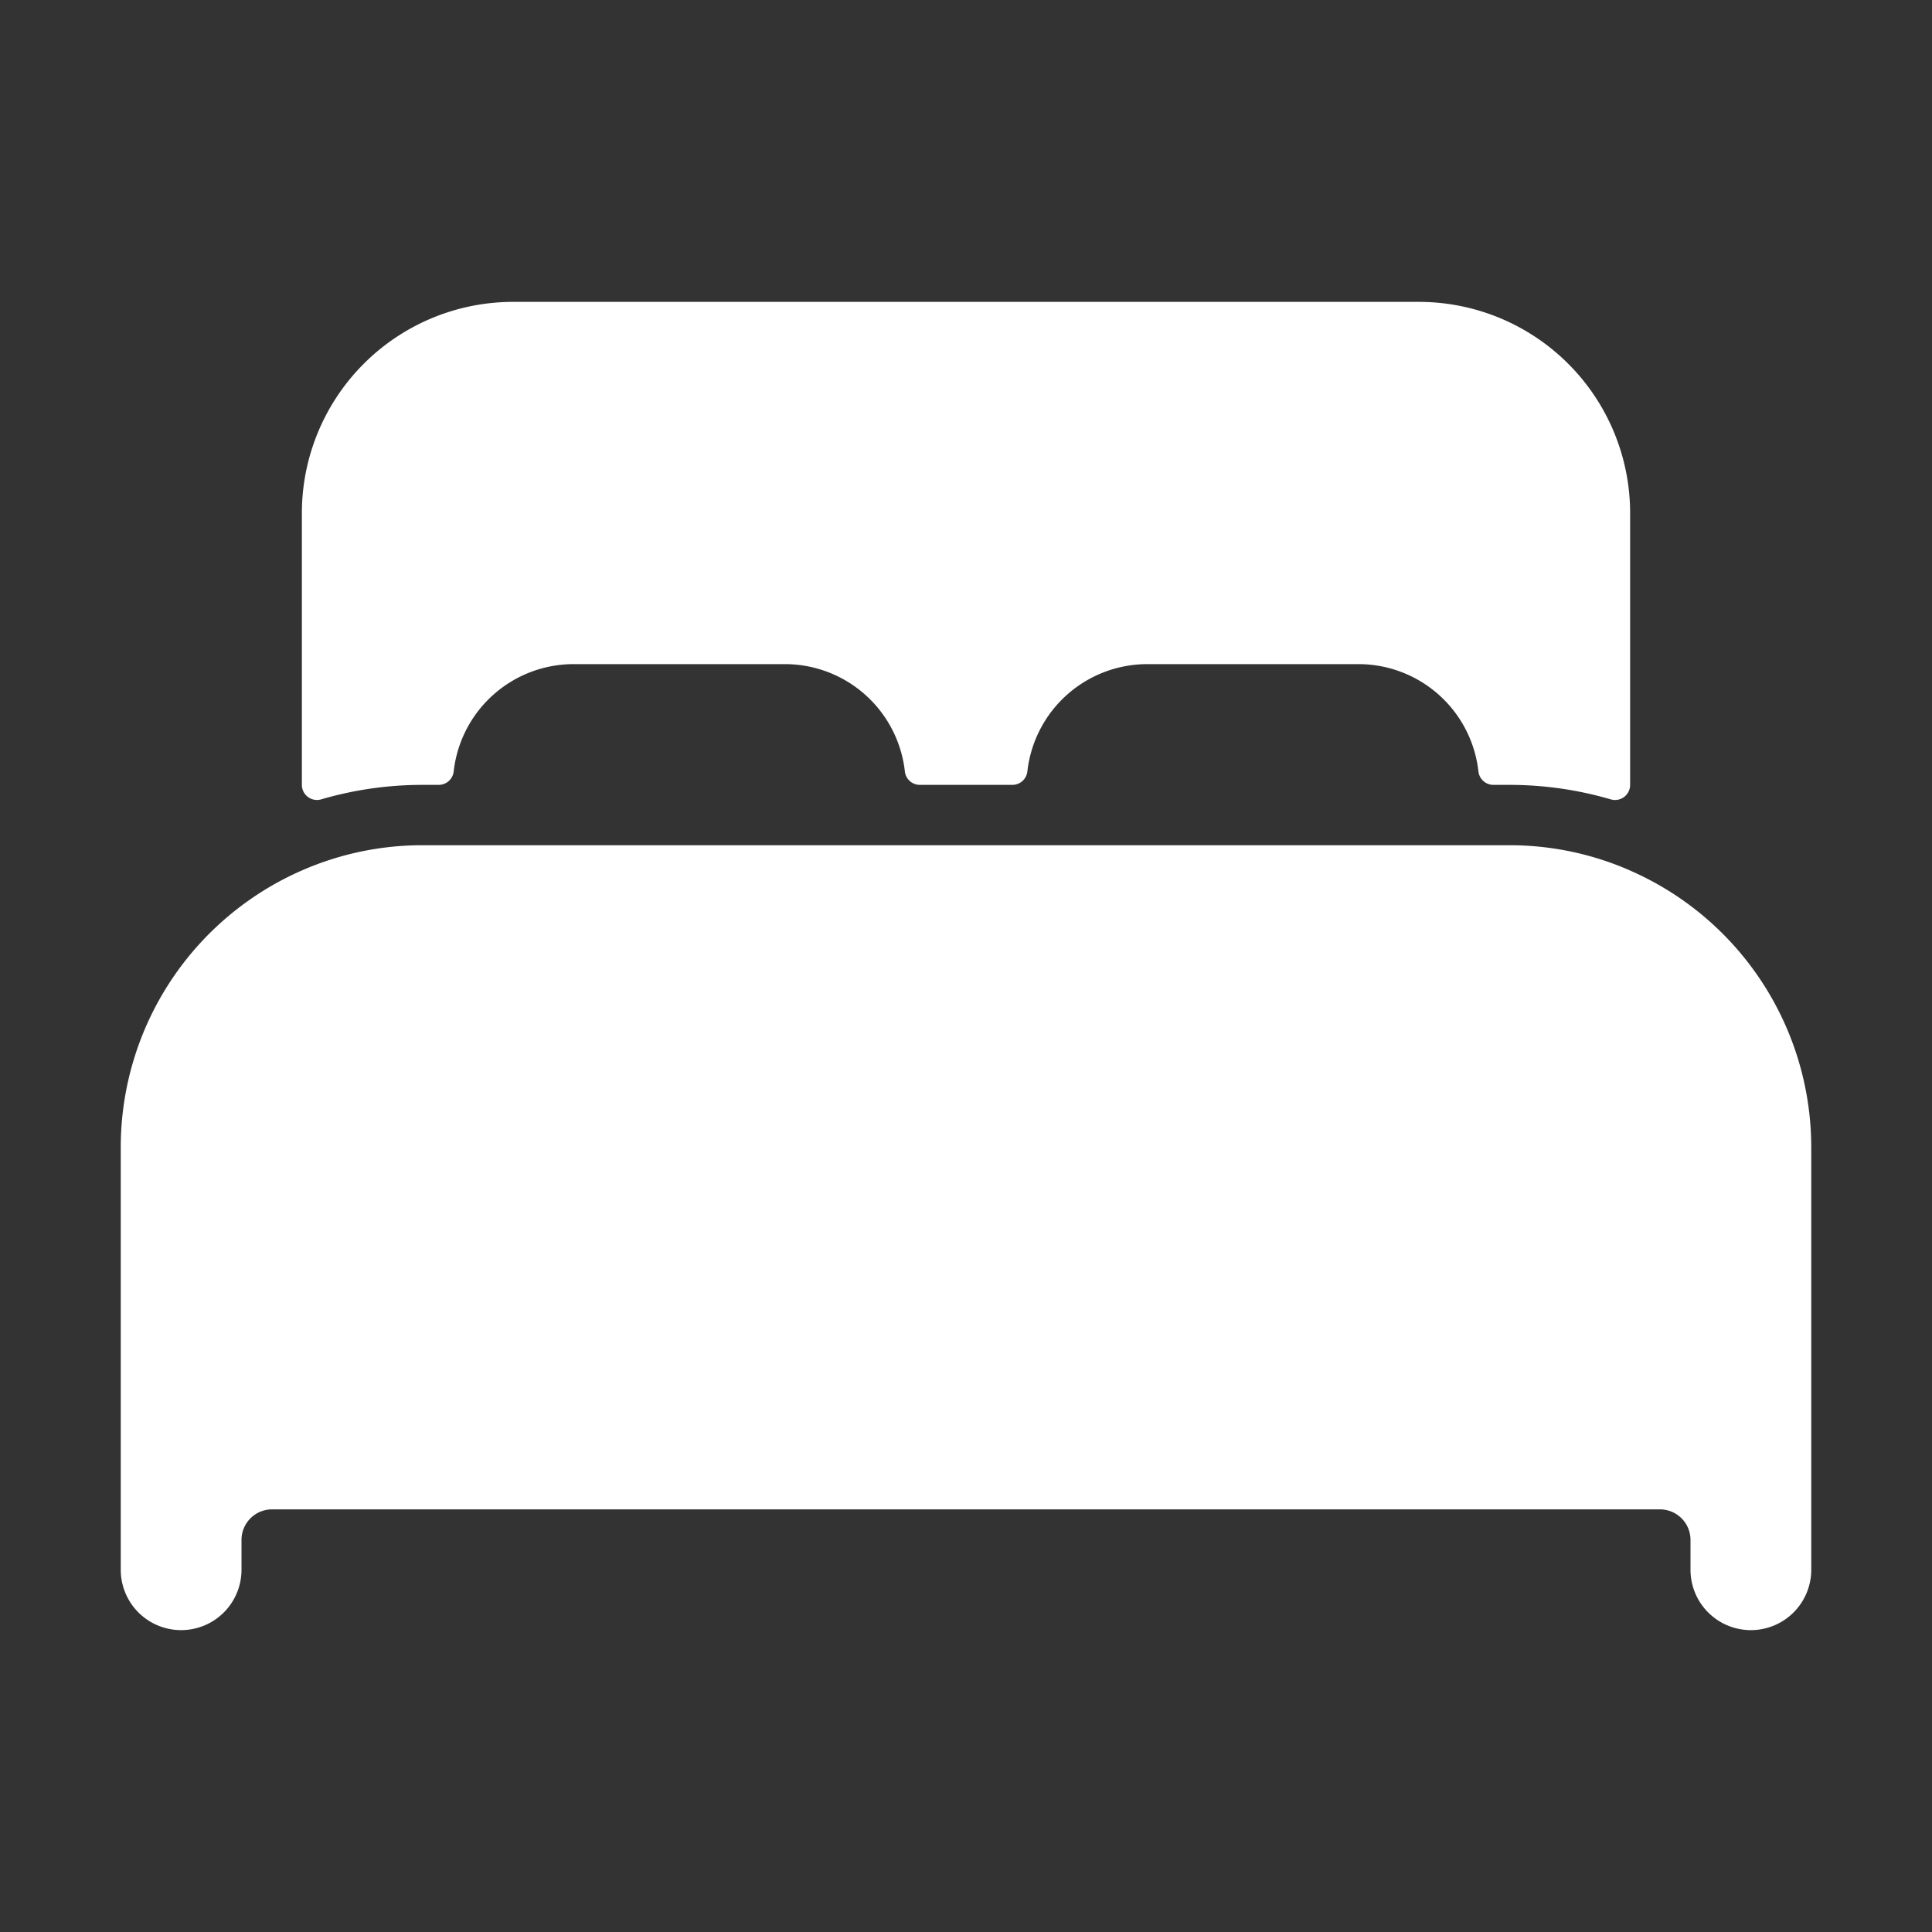 <svg xmlns="http://www.w3.org/2000/svg" version="1.1" xmlns:xlink="http://www.w3.org/1999/xlink" width="64" height="64" x="0" y="0" viewBox="0 0 64 64" style="enable-background:new 0 0 512 512" xml:space="preserve" class="hovered-paths"><rect x="0" y="0" width="64" height="64" fill="#333333" stroke="none"/><g><path d="M54 28.837a9.925 9.925 0 0 0 -4 -0.838H14a9.938 9.938 0 0 0 -4 0.836A10.011 10.011 0 0 0 4 38v14a2 2 0 0 0 4 0v-1a1.012 1.012 0 0 1 1 -1h46a1.012 1.012 0 0 1 1 1v1a2 2 0 0 0 4 0V38a10.011 10.011 0 0 0 -6 -9.162M47 10H17a7 7 0 0 0 -7 7v9a0.5 0.5 0 0 0 0.639 0.48A11.938 11.938 0 0 1 14 26h0.529a0.5 0.5 0 0 0 0.5 -0.444A4 4 0 0 1 19 22h7a4 4 0 0 1 3.975 3.556 0.5 0.5 0 0 0 0.5 0.444h3.058a0.5 0.5 0 0 0 0.5 -0.444A4 4 0 0 1 38 22h7a4 4 0 0 1 3.975 3.556 0.5 0.5 0 0 0 0.5 0.444h0.525a11.938 11.938 0 0 1 3.361 0.481A0.5 0.5 0 0 0 54 26v-9a7 7 0 0 0 -7 -7" fill="#ffffff" opacity="1" data-original="#000000" class="hovered-path"/></g></svg>